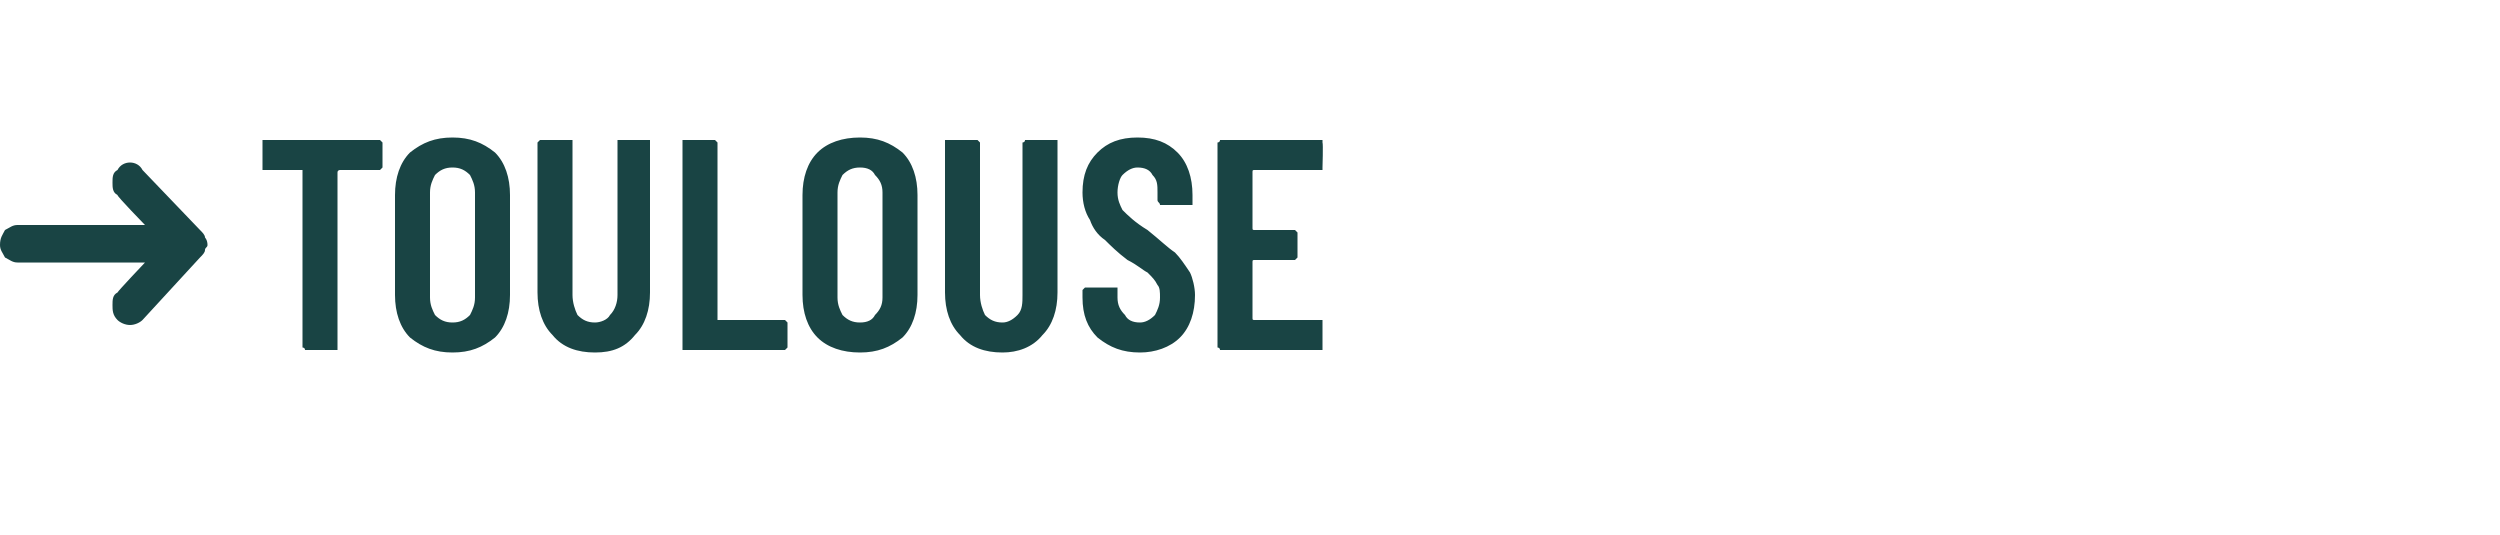 <?xml version="1.0" standalone="no"?><!DOCTYPE svg PUBLIC "-//W3C//DTD SVG 1.1//EN" "http://www.w3.org/Graphics/SVG/1.1/DTD/svg11.dtd"><svg xmlns="http://www.w3.org/2000/svg" version="1.1" width="100px" height="21.4px" viewBox="0 -2 100 21.4" style="top:-2px"><desc> Toulouse</desc><defs/><g id="Polygon23908"><path d="m8 7.2c.1.1.2.2.2.3c0 0 .1.1.1.3c0 .1-.1.1-.1.2c0 .1-.1.2-.2.3c0 0-2.3 2.5-2.3 2.5c-.1.1-.3.2-.5.2c-.2 0-.4-.1-.5-.2c-.2-.2-.2-.4-.2-.6c0-.2 0-.4.2-.5c-.01-.03 1.1-1.2 1.1-1.2c0 0-5.07 0-5.1 0c-.2 0-.3-.1-.5-.2c-.1-.2-.2-.3-.2-.5c0-.3.1-.4.2-.6c.2-.1.3-.2.5-.2c.03 0 5.1 0 5.1 0c0 0-1.14-1.17-1.1-1.2c-.2-.1-.2-.3-.2-.5c0-.2 0-.4.2-.5c.1-.2.3-.3.5-.3c.2 0 .4.1.5.3c0 0 2.3 2.4 2.3 2.4zm7.1-3.6c.1 0 .1 0 .1 0c.1.1.1.1.1.1c0 0 0 1 0 1c0 0 0 0-.1.1c0 0 0 0-.1 0c0 0-1.5 0-1.5 0c0 0-.1 0-.1.1c0 0 0 7 0 7c0 0 0 0 0 .1c0 0-.1 0-.1 0c0 0-1.1 0-1.1 0c0 0-.1 0-.1 0c0-.1-.1-.1-.1-.1c0 0 0-7 0-7c0-.1 0-.1 0-.1c0 0-1.5 0-1.5 0c0 0 0 0-.1 0c0-.1 0-.1 0-.1c0 0 0-1 0-1c0 0 0 0 0-.1c.1 0 .1 0 .1 0c.05 0 4.5 0 4.5 0c0 0 .03 0 0 0zm3 8.5c-.7 0-1.2-.2-1.7-.6c-.4-.4-.6-1-.6-1.7c0 0 0-4 0-4c0-.7.2-1.3.6-1.7c.5-.4 1-.6 1.7-.6c.7 0 1.2.2 1.7.6c.4.4.6 1 .6 1.7c0 0 0 4 0 4c0 .7-.2 1.3-.6 1.7c-.5.4-1 .6-1.7.6c0 0 0 0 0 0zm0-1.2c.3 0 .5-.1.7-.3c.1-.2.2-.4.2-.7c0 0 0-4.2 0-4.2c0-.3-.1-.5-.2-.7c-.2-.2-.4-.3-.7-.3c-.3 0-.5.1-.7.3c-.1.2-.2.4-.2.7c0 0 0 4.2 0 4.2c0 .3.1.5.2.7c.2.2.4.3.7.3c0 0 0 0 0 0zm5.7 1.2c-.7 0-1.3-.2-1.7-.7c-.4-.4-.6-1-.6-1.7c0 0 0-6 0-6c0 0 0 0 .1-.1c0 0 0 0 .1 0c0 0 1.1 0 1.1 0c0 0 0 0 .1 0c0 .1 0 .1 0 .1c0 0 0 6.1 0 6.1c0 .3.1.6.2.8c.2.2.4.3.7.3c.2 0 .5-.1.6-.3c.2-.2.3-.5.3-.8c0 0 0-6.1 0-6.1c0 0 0 0 0-.1c0 0 .1 0 .1 0c0 0 1.1 0 1.1 0c0 0 .1 0 .1 0c0 .1 0 .1 0 .1c0 0 0 6 0 6c0 .7-.2 1.3-.6 1.7c-.4.5-.9.7-1.6.7c0 0 0 0 0 0zm3.6-.1c0 0 0 0-.1 0c0-.1 0-.1 0-.1c0 0 0-8.2 0-8.2c0 0 0 0 0-.1c.1 0 .1 0 .1 0c0 0 1.1 0 1.1 0c.1 0 .1 0 .1 0c.1.1.1.1.1.1c0 0 0 7 0 7c0 .1 0 .1 0 .1c0 0 2.6 0 2.6 0c.1 0 .1 0 .1 0c.1.1.1.1.1.1c0 0 0 1 0 1c0 0 0 0-.1.1c0 0 0 0-.1 0c.04 0-3.9 0-3.9 0c0 0 .04 0 0 0zm7 .1c-.7 0-1.3-.2-1.7-.6c-.4-.4-.6-1-.6-1.7c0 0 0-4 0-4c0-.7.2-1.3.6-1.7c.4-.4 1-.6 1.7-.6c.7 0 1.2.2 1.7.6c.4.4.6 1 .6 1.7c0 0 0 4 0 4c0 .7-.2 1.3-.6 1.7c-.5.4-1 .6-1.7.6c0 0 0 0 0 0zm0-1.2c.3 0 .5-.1.6-.3c.2-.2.3-.4.3-.7c0 0 0-4.2 0-4.2c0-.3-.1-.5-.3-.7c-.1-.2-.3-.3-.6-.3c-.3 0-.5.1-.7.3c-.1.2-.2.4-.2.7c0 0 0 4.2 0 4.2c0 .3.1.5.2.7c.2.2.4.3.7.3c0 0 0 0 0 0zm5.7 1.2c-.7 0-1.3-.2-1.7-.7c-.4-.4-.6-1-.6-1.7c0 0 0-6 0-6c0 0 0 0 0-.1c.1 0 .1 0 .1 0c0 0 1.1 0 1.1 0c.1 0 .1 0 .1 0c.1.1.1.1.1.1c0 0 0 6.1 0 6.1c0 .3.1.6.2.8c.2.2.4.3.7.3c.2 0 .4-.1.6-.3c.2-.2.2-.5.2-.8c0 0 0-6.1 0-6.1c0 0 .1 0 .1-.1c0 0 0 0 .1 0c0 0 1.1 0 1.1 0c0 0 .1 0 .1 0c0 .1 0 .1 0 .1c0 0 0 6 0 6c0 .7-.2 1.3-.6 1.7c-.4.5-1 .7-1.6.7c0 0 0 0 0 0zm5.5 0c-.7 0-1.2-.2-1.7-.6c-.4-.4-.6-.9-.6-1.6c0 0 0-.3 0-.3c0 0 .1-.1.1-.1c0 0 0 0 .1 0c0 0 1.1 0 1.1 0c0 0 0 0 .1 0c0 0 0 .1 0 .1c0 0 0 .3 0 .3c0 .3.1.5.3.7c.1.2.3.3.6.3c.2 0 .4-.1.6-.3c.1-.2.2-.4.2-.7c0-.2 0-.4-.1-.5c-.1-.2-.2-.3-.4-.5c-.2-.1-.4-.3-.8-.5c-.4-.3-.7-.6-.9-.8c-.3-.2-.5-.5-.6-.8c-.2-.3-.3-.7-.3-1.1c0-.7.2-1.2.6-1.6c.4-.4.9-.6 1.6-.6c.7 0 1.2.2 1.6.6c.4.4.6 1 .6 1.7c0 0 0 .2 0 .2c0 .1 0 .1 0 .2c-.1 0-.1 0-.1 0c0 0-1.1 0-1.1 0c0 0-.1 0-.1 0c0-.1-.1-.1-.1-.2c0 0 0-.3 0-.3c0-.3 0-.5-.2-.7c-.1-.2-.3-.3-.6-.3c-.2 0-.4.1-.6.3c-.1.1-.2.4-.2.7c0 .3.1.5.2.7c.2.2.5.5 1 .8c.5.4.8.7 1.1.9c.2.2.4.5.6.8c.1.2.2.6.2.9c0 .7-.2 1.3-.6 1.7c-.4.4-1 .6-1.6.6c0 0 0 0 0 0zm7.3-7.4c0 0 0 0 0 .1c0 0-.1 0-.1 0c0 0-2.6 0-2.6 0c-.1 0-.1 0-.1.1c0 0 0 2.2 0 2.2c0 .1 0 .1.1.1c0 0 1.5 0 1.5 0c.1 0 .1 0 .1 0c.1.1.1.1.1.1c0 0 0 1 0 1c0 0 0 0-.1.1c0 0 0 0-.1 0c0 0-1.5 0-1.5 0c-.1 0-.1 0-.1.1c0 0 0 2.2 0 2.2c0 .1 0 .1.1.1c0 0 2.6 0 2.6 0c0 0 .1 0 .1 0c0 .1 0 .1 0 .1c0 0 0 1 0 1c0 0 0 0 0 .1c0 0-.1 0-.1 0c0 0-3.9 0-3.9 0c-.1 0-.1 0-.1 0c0-.1-.1-.1-.1-.1c0 0 0-8.2 0-8.2c0 0 .1 0 .1-.1c0 0 0 0 .1 0c0 0 3.9 0 3.9 0c0 0 .1 0 .1 0c0 .1 0 .1 0 .1c.03.04 0 1 0 1c0 0 .03-.04 0 0z" stroke="none" fill="#194444"/></g></svg>